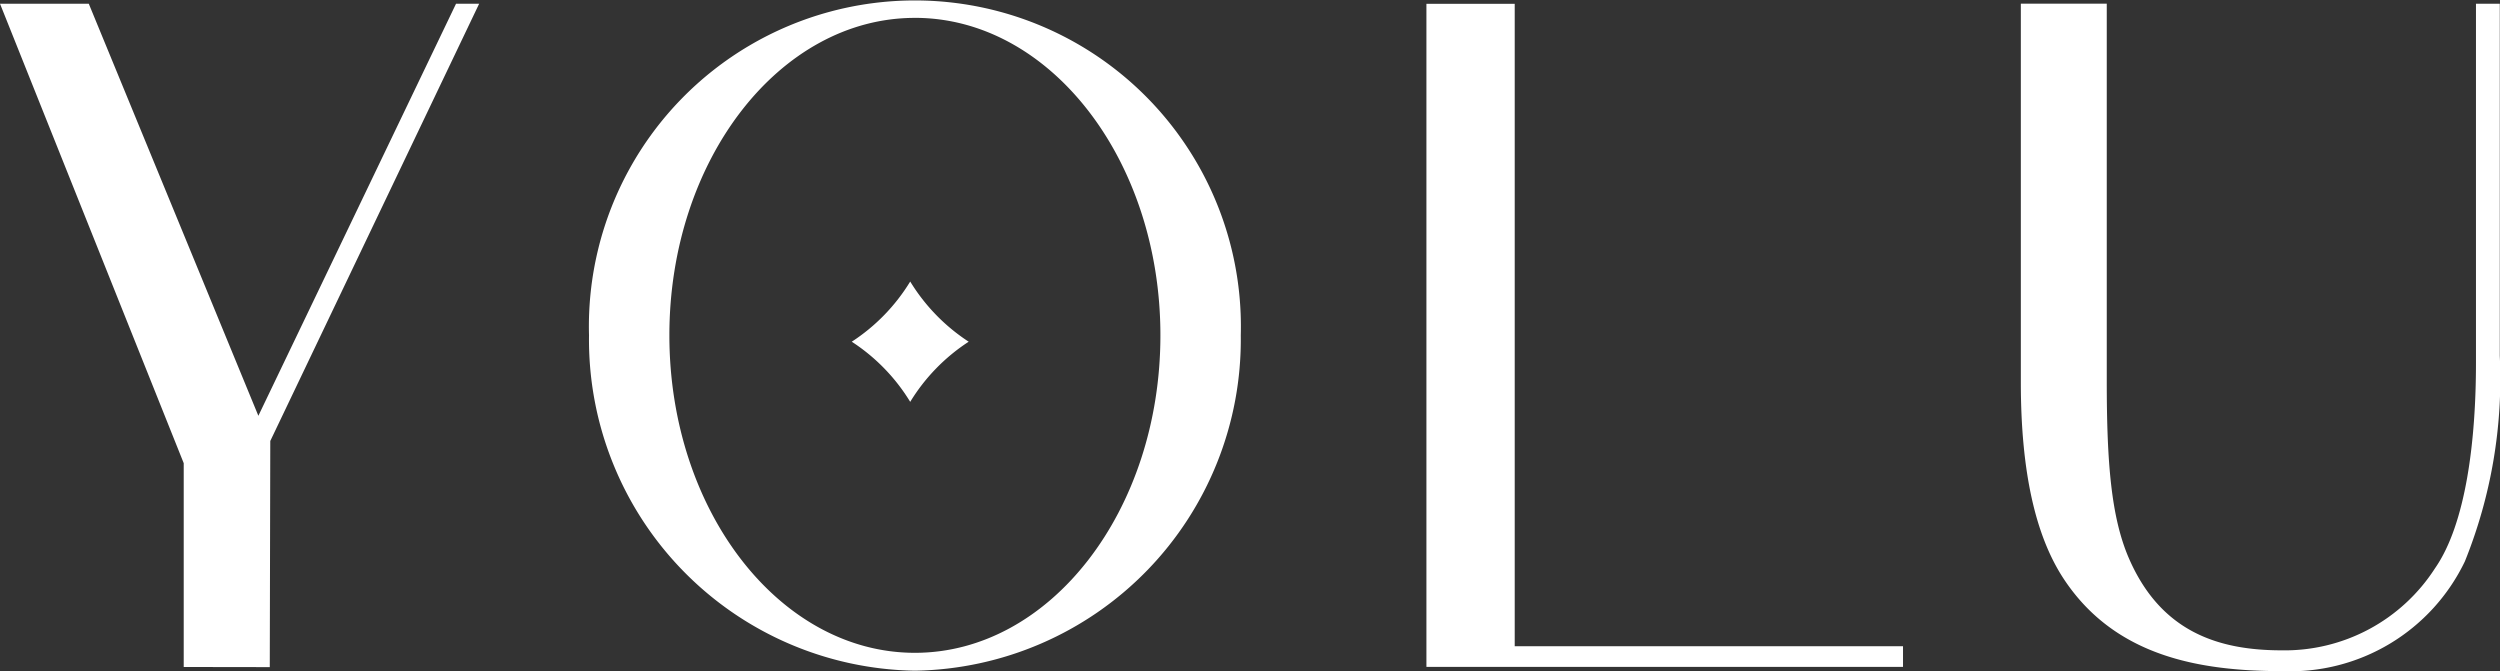 <svg xmlns="http://www.w3.org/2000/svg" xmlns:xlink="http://www.w3.org/1999/xlink" width="93.105" height="25" viewBox="0 0 93.105 25">
  <rect x="0" y="0" width="93.105" height="25" fill="#333333" stroke="none"/>
  <defs>
    <clipPath id="clip-path">
      <rect id="長方形_1199" data-name="長方形 1199" width="93.105" height="25" fill="#fff"/>
    </clipPath>
  </defs>
  <g id="グループ_558" data-name="グループ 558" transform="translate(0 0)">
    <path id="パス_455" data-name="パス 455" d="M160.7.416V25.11h17.749v-.769H163.988V.416Z" transform="translate(-107.577 -0.274)" fill="#fff"/>
    <g id="グループ_565" data-name="グループ 565" transform="translate(0 0)">
      <g id="グループ_564" data-name="グループ 564" clip-path="url(#clip-path)">
        <path id="パス_456" data-name="パス 456" d="M236.071,25.269c-3.088,0-6.23-.548-8.136-3.432-1.056-1.6-1.6-4-1.6-7.322V.412h3.2V14.478c0,3.026.164,5.062.823,6.585,1.2,2.77,3.37,3.432,5.7,3.432a6.656,6.656,0,0,0,5.7-3.053c1.165-1.673,1.527-4.8,1.527-7.653V.413h.887V13.528a18.18,18.18,0,0,1-1.3,7.654,7.216,7.216,0,0,1-6.811,4.087" transform="translate(-151.075 -0.275)" fill="#fff"/>
        <path id="パス_457" data-name="パス 457" d="M6.842,25.117v-7.59L0,.415H3.306L9.622,15.762,16.984.415h.861L10.066,16.7l-.019,8.422Z" transform="translate(0 -0.277)" fill="#fff"/>
        <path id="パス_458" data-name="パス 458" d="M78.1.666c-5.042,0-9.143,5.3-9.143,11.822s4.1,11.824,9.143,11.824,9.144-5.3,9.144-11.824S83.14.665,78.1.665Zm0,24.312a12.331,12.331,0,0,1-12.136-12.49,12.141,12.141,0,1,1,24.273,0A12.331,12.331,0,0,1,78.1,24.978" transform="translate(-44.028 0)" fill="#fff"/>
        <path id="パス_459" data-name="パス 459" d="M97.572,36.012a7.041,7.041,0,0,0-2.177-2.24,7.054,7.054,0,0,0,2.177-2.241,7.084,7.084,0,0,0,2.178,2.241A7.06,7.06,0,0,0,97.572,36.012Z" transform="translate(-63.674 -21.046)" fill="#fff"/>
      </g>
    </g>
  </g>
</svg>
